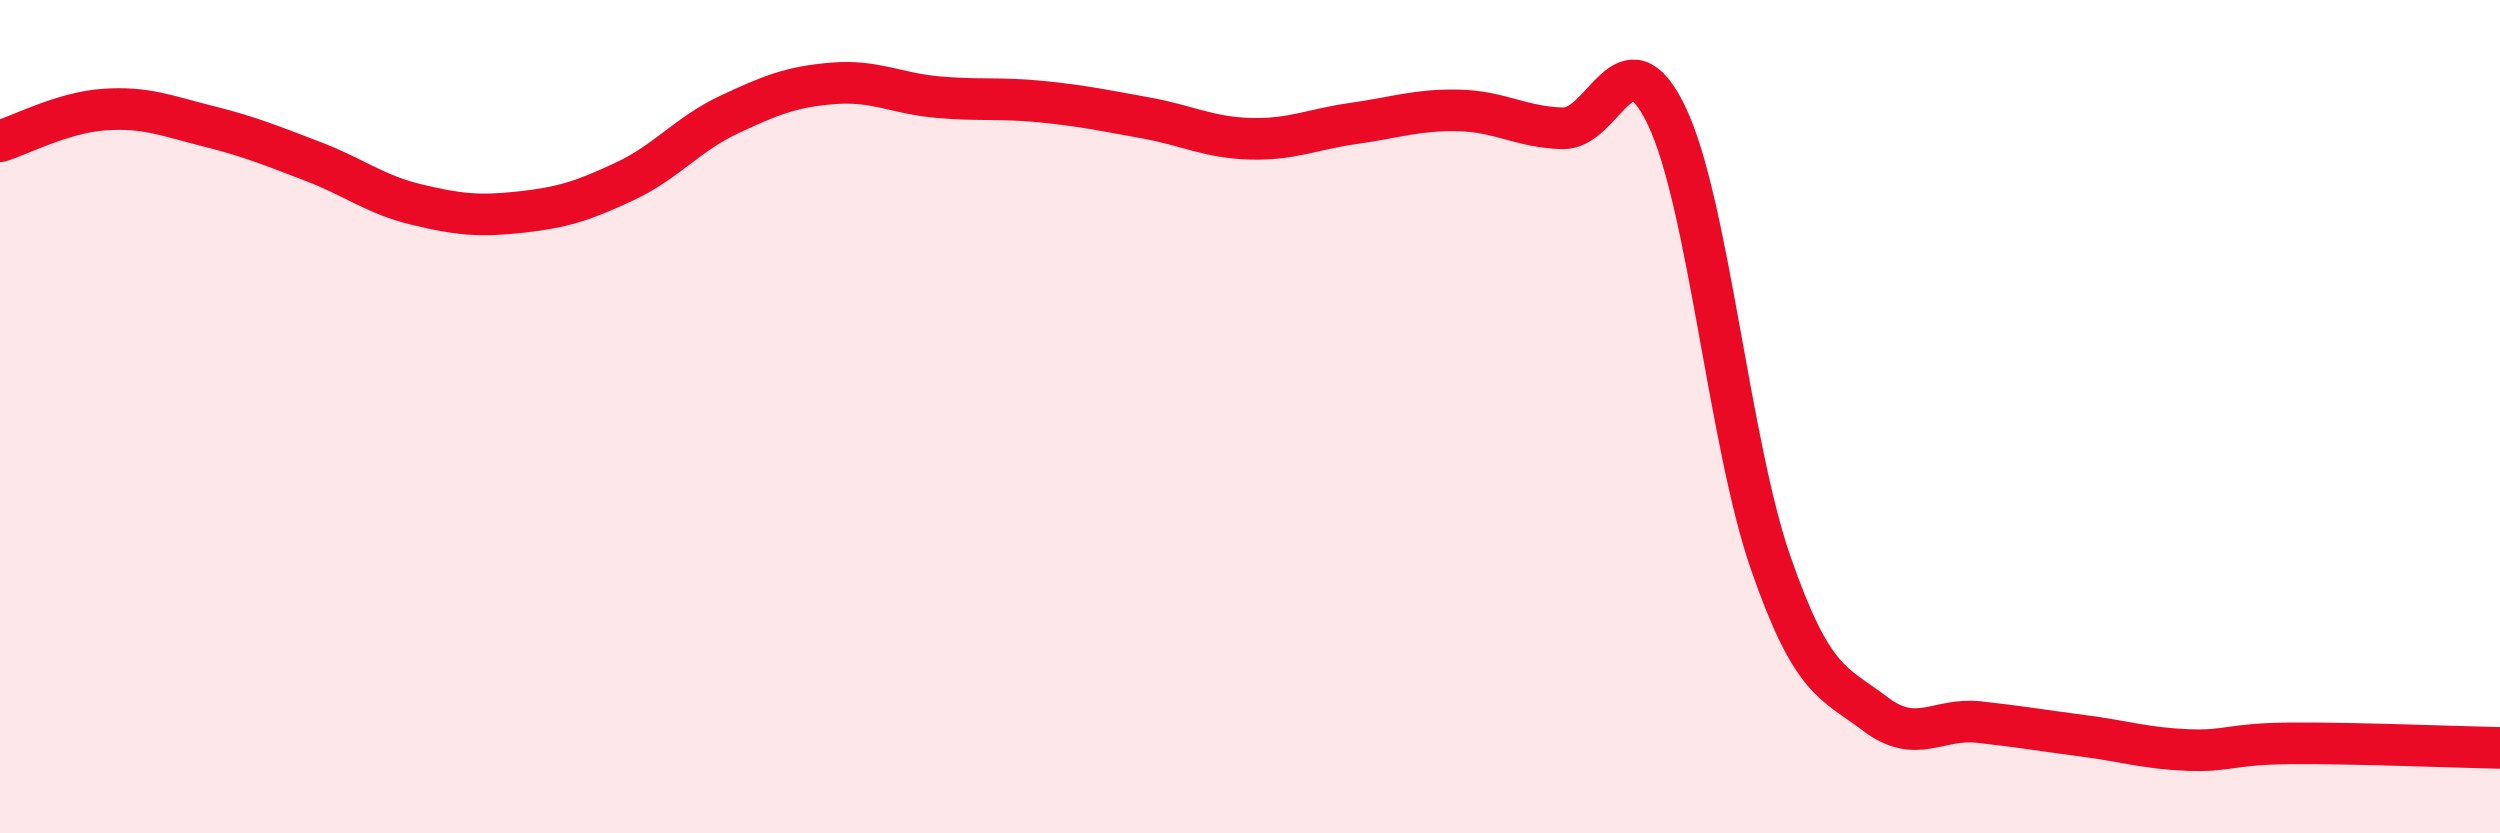 
    <svg width="60" height="20" viewBox="0 0 60 20" xmlns="http://www.w3.org/2000/svg">
      <path
        d="M 0,3.39 C 0.5,3.24 1.5,2.7 2.5,2.63 C 3.5,2.56 4,2.78 5,3.03 C 6,3.28 6.5,3.49 7.5,3.87 C 8.5,4.25 9,4.67 10,4.91 C 11,5.15 11.5,5.2 12.5,5.09 C 13.5,4.98 14,4.82 15,4.35 C 16,3.88 16.5,3.22 17.5,2.75 C 18.5,2.28 19,2.08 20,2 C 21,1.92 21.5,2.24 22.5,2.33 C 23.5,2.42 24,2.34 25,2.44 C 26,2.54 26.5,2.65 27.5,2.83 C 28.5,3.01 29,3.3 30,3.33 C 31,3.36 31.5,3.1 32.5,2.96 C 33.5,2.82 34,2.63 35,2.65 C 36,2.67 36.5,3.05 37.5,3.08 C 38.5,3.11 39,0.69 40,2.78 C 41,4.87 41.5,10.65 42.5,13.52 C 43.5,16.39 44,16.37 45,17.13 C 46,17.89 46.5,17.22 47.5,17.33 C 48.5,17.44 49,17.53 50,17.66 C 51,17.79 51.5,17.96 52.5,18 C 53.5,18.04 53.5,17.85 55,17.84 C 56.5,17.83 59,17.93 60,17.95L60 20L0 20Z"
        fill="#EB0A25"
        opacity="0.1"
        stroke-linecap="round"
        stroke-linejoin="round"
      />
      <path
        d="M 0,3.39 C 0.5,3.24 1.5,2.7 2.5,2.63 C 3.5,2.56 4,2.78 5,3.03 C 6,3.28 6.5,3.49 7.5,3.87 C 8.5,4.25 9,4.67 10,4.91 C 11,5.15 11.5,5.2 12.5,5.09 C 13.5,4.98 14,4.82 15,4.35 C 16,3.88 16.5,3.22 17.5,2.75 C 18.5,2.28 19,2.08 20,2 C 21,1.92 21.5,2.24 22.5,2.33 C 23.5,2.42 24,2.34 25,2.44 C 26,2.54 26.5,2.65 27.5,2.83 C 28.5,3.01 29,3.3 30,3.33 C 31,3.36 31.5,3.1 32.5,2.96 C 33.5,2.82 34,2.63 35,2.65 C 36,2.67 36.5,3.05 37.5,3.08 C 38.5,3.11 39,0.69 40,2.78 C 41,4.87 41.5,10.65 42.5,13.52 C 43.5,16.39 44,16.37 45,17.13 C 46,17.89 46.5,17.22 47.5,17.33 C 48.5,17.44 49,17.53 50,17.66 C 51,17.79 51.5,17.96 52.5,18 C 53.5,18.04 53.5,17.85 55,17.84 C 56.5,17.83 59,17.93 60,17.95"
        stroke="#EB0A25"
        stroke-width="1"
        fill="none"
        stroke-linecap="round"
        stroke-linejoin="round"
      />
    </svg>
  